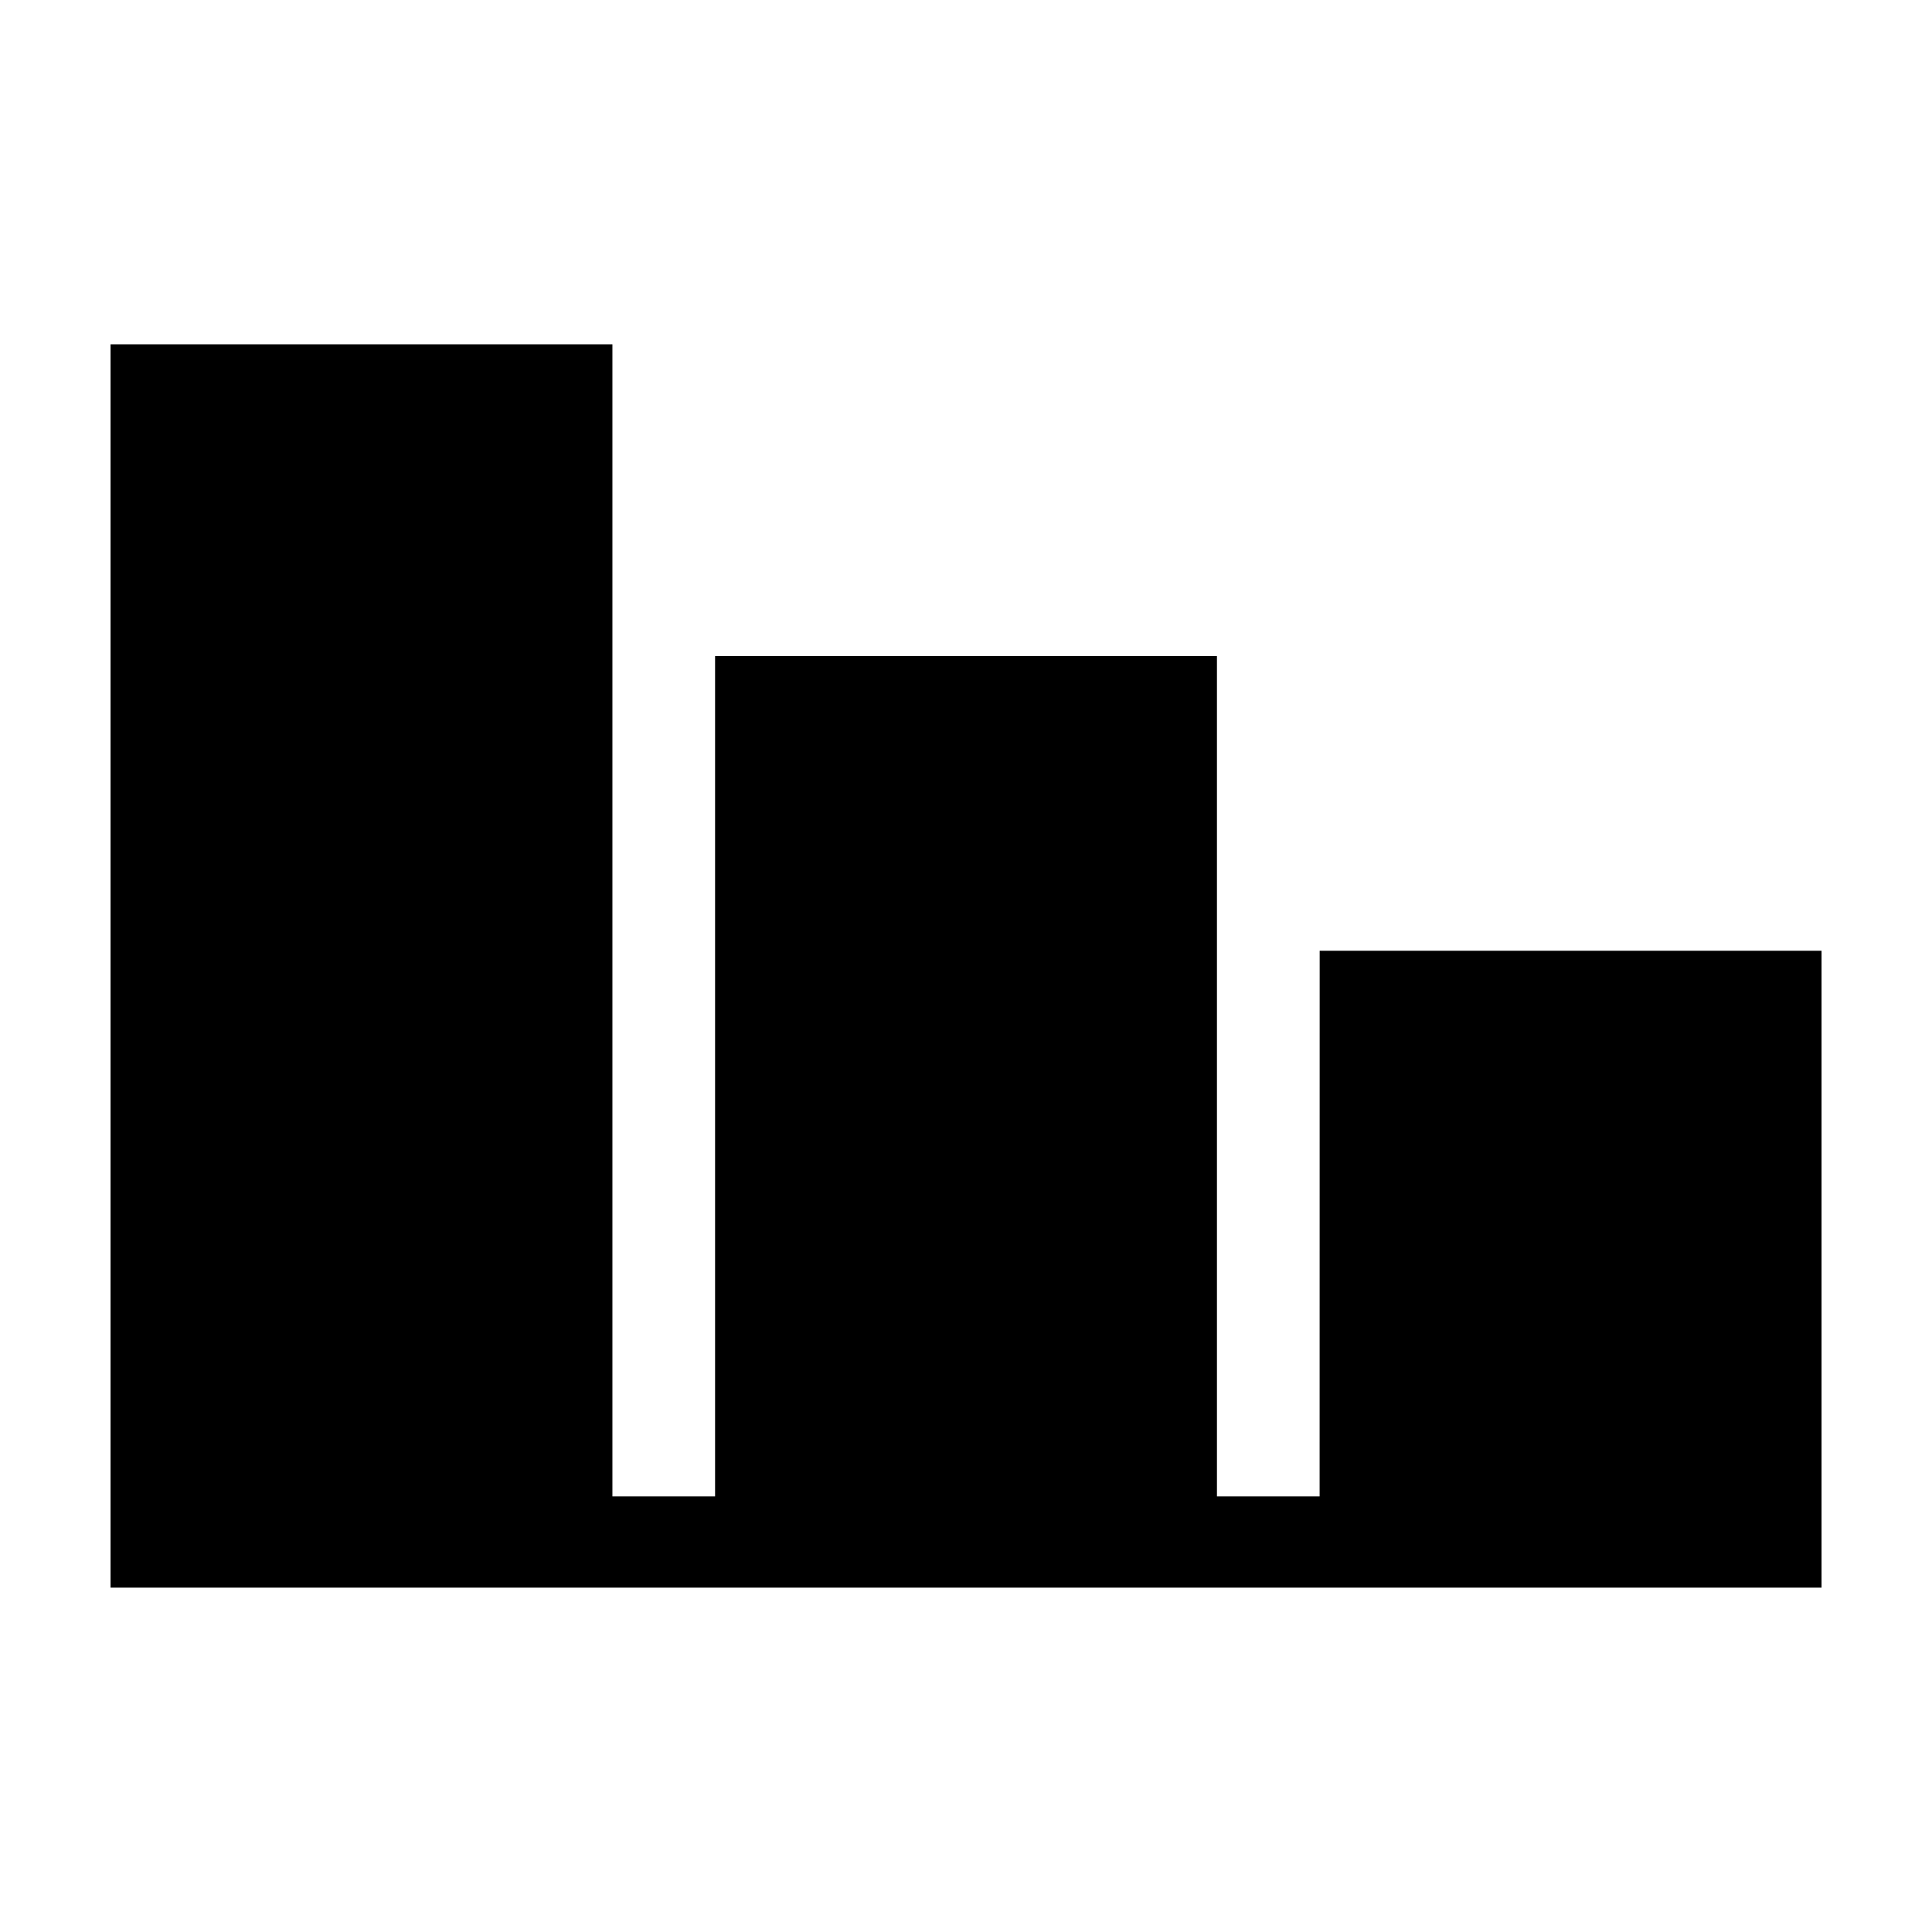 <?xml version="1.0" encoding="UTF-8"?>
<!-- The Best Svg Icon site in the world: iconSvg.co, Visit us! https://iconsvg.co -->
<svg fill="#000000" width="800px" height="800px" version="1.1" viewBox="144 144 512 512" xmlns="http://www.w3.org/2000/svg">
 <path d="m493.71 540.56h-27.207v-222.68h-133v222.68h-27.207v-305.31h-133v329.49h453.43v-168.78h-133z"/>
</svg>